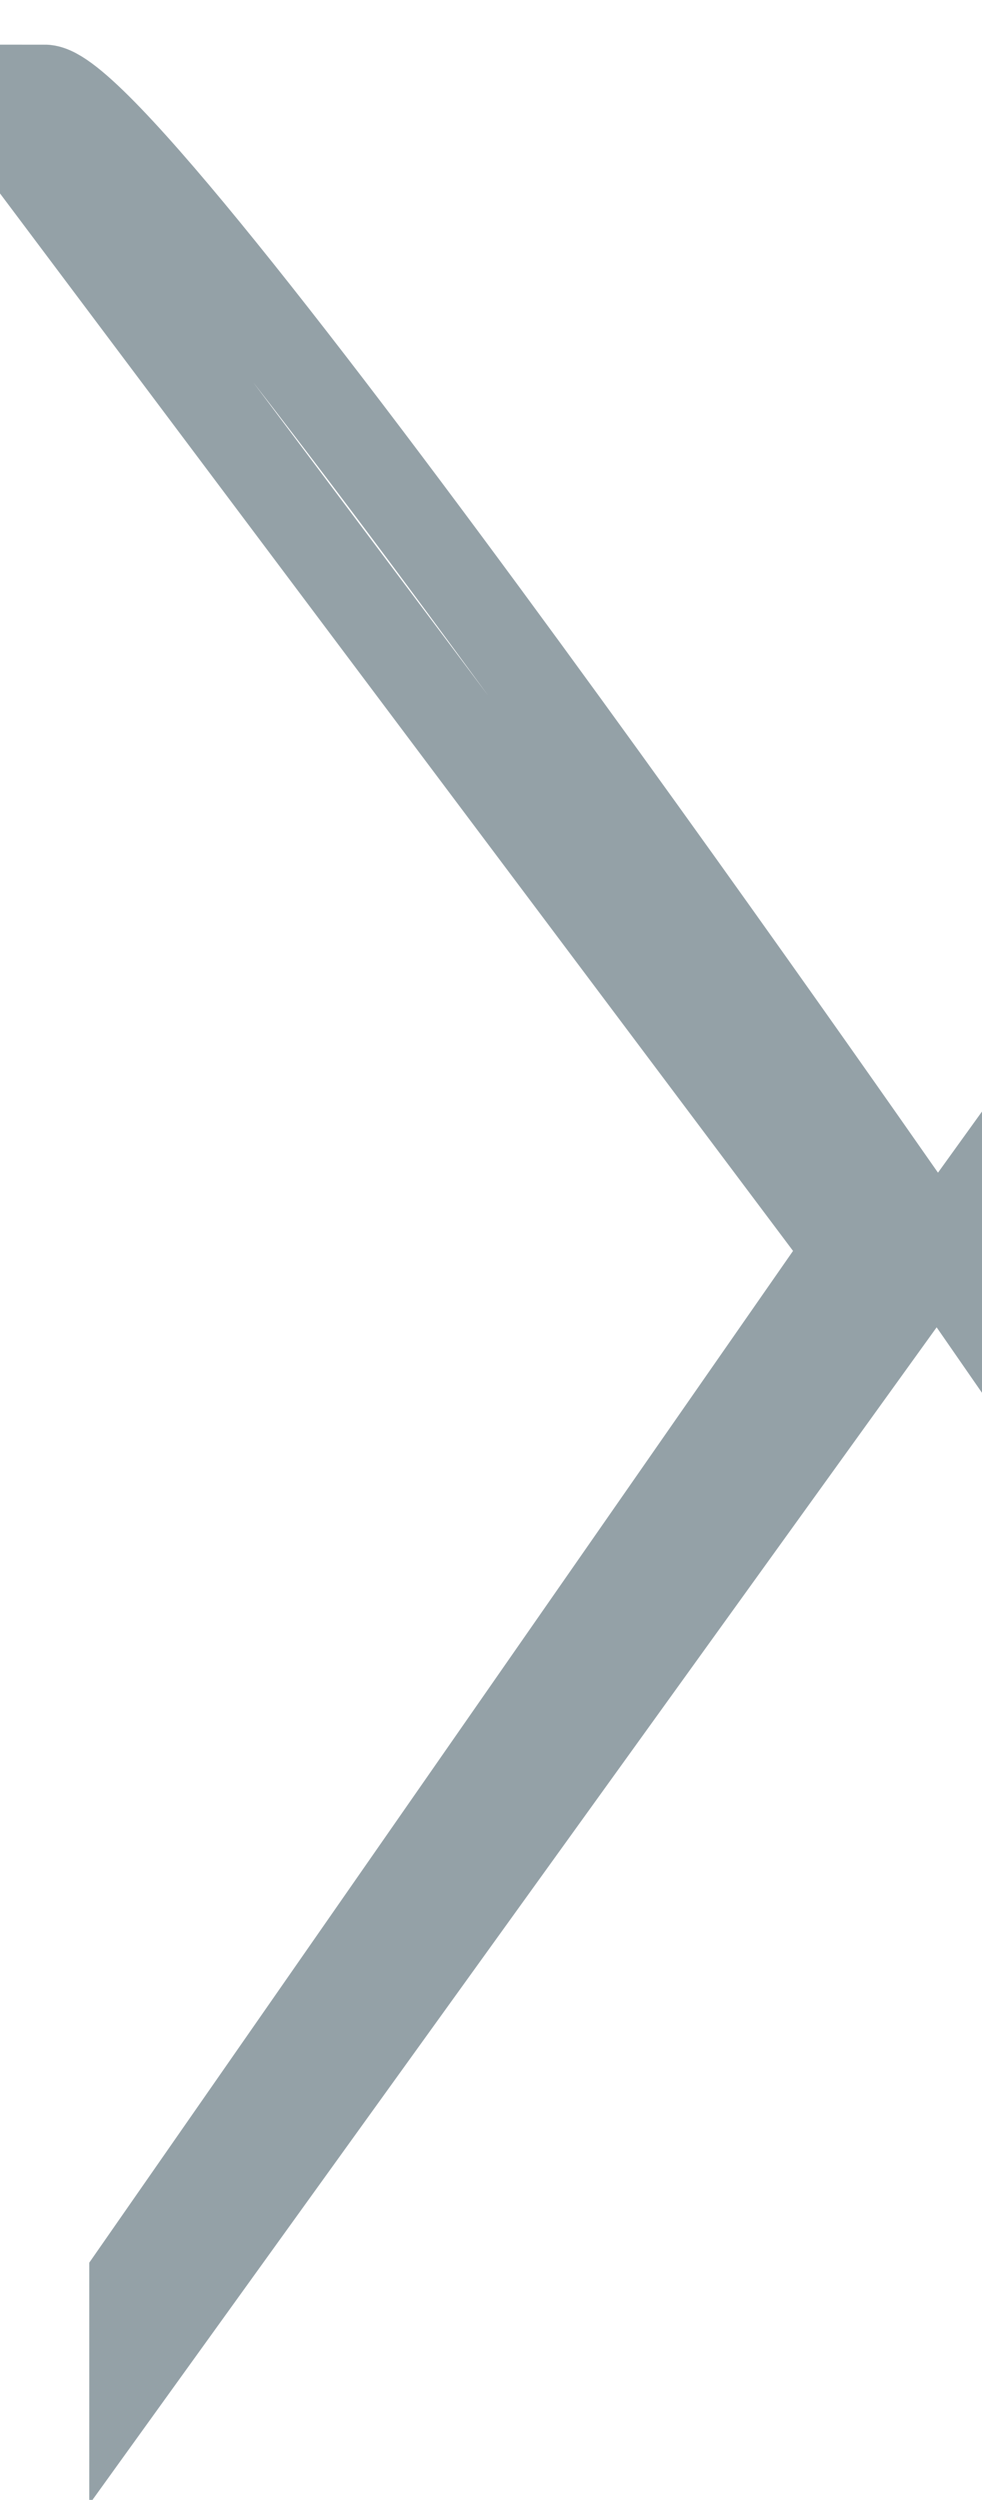 <?xml version="1.0" encoding="UTF-8"?>
<svg xmlns="http://www.w3.org/2000/svg" version="1.1" viewBox="0 0 2.2 5.6">
  <defs>
    <style>
      .cls-1 {
        fill: none;
        stroke: #94a1a7;
        stroke-linecap: square;
        stroke-width: .2px;
      }
    </style>
  </defs>
  <!-- Generator: Adobe Illustrator 28.7.5, SVG Export Plug-In . SVG Version: 1.2.0 Build 176)  -->
  <g>
    <g id="Layer_1">
      <g id="Layer_1-2" data-name="Layer_1">
        <path id="Arrow__x28_Stroke_x29_" class="cls-1" d="M2.1,2.8L.3,5.3v-.2c0,0,1.6-2.3,1.6-2.3L.1.4v-.2c.2,0,2,2.6,2,2.6Z"/>
      </g>
    </g>
  </g>
</svg>